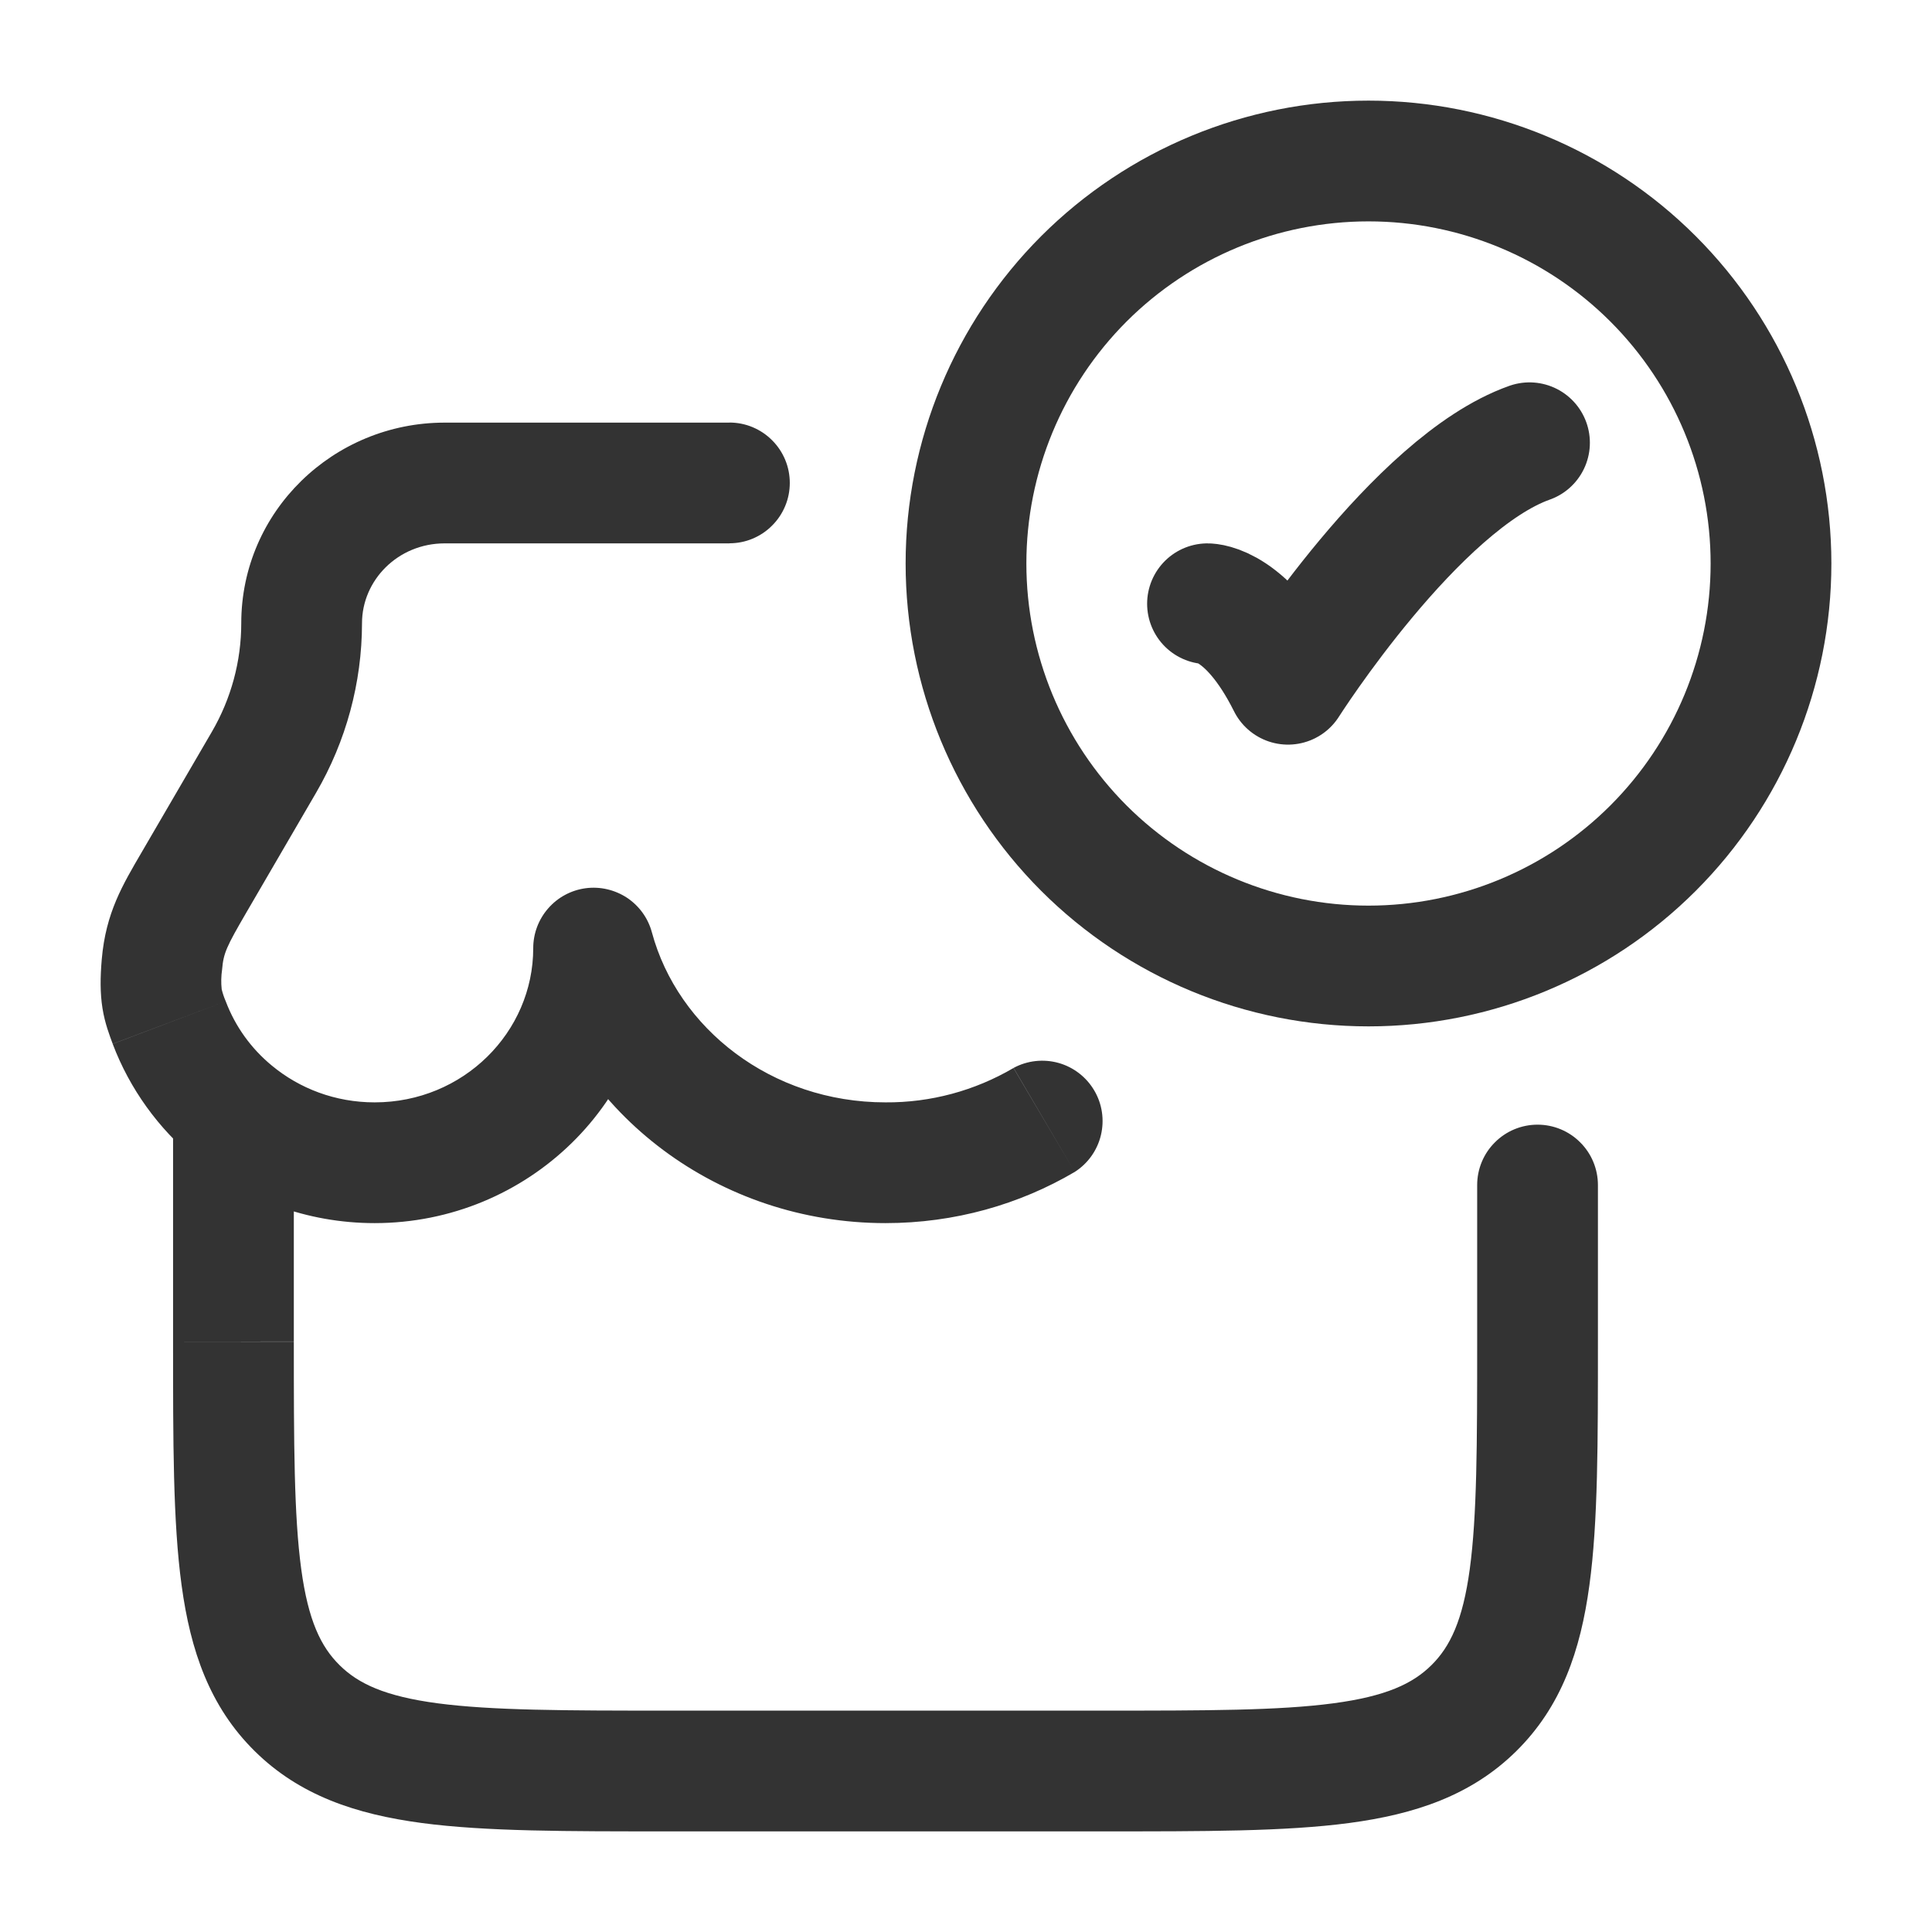 <svg xmlns="http://www.w3.org/2000/svg" fill="none" viewBox="0 0 24 24" height="24" width="24">
<path stroke-linejoin="round" stroke-linecap="round" stroke-width="1.5" stroke="#333333" d="M15 7.5C15 7.5 15.5 7.5 16 8.5C16 8.5 17.588 6 19 5.5"></path>
<path stroke-linejoin="round" stroke-linecap="round" stroke-width="1.5" stroke="#333333" d="M22 7C22 8.326 21.473 9.598 20.535 10.536C19.598 11.473 18.326 12 17 12C15.674 12 14.402 11.473 13.464 10.536C12.527 9.598 12 8.326 12 7C12 5.674 12.527 4.402 13.464 3.464C14.402 2.527 15.674 2 17 2C18.326 2 19.598 2.527 20.535 3.464C21.473 4.402 22 5.674 22 7Z"></path>
<path fill="#333333" d="M7.374 11.778L8.098 11.582C8.051 11.406 7.941 11.254 7.79 11.153C7.638 11.053 7.455 11.01 7.275 11.034C7.095 11.058 6.929 11.147 6.81 11.284C6.69 11.421 6.624 11.596 6.624 11.778H7.374ZM9.061 6.749C9.159 6.749 9.257 6.73 9.348 6.692C9.439 6.654 9.522 6.599 9.591 6.529C9.661 6.46 9.716 6.377 9.754 6.286C9.792 6.195 9.811 6.098 9.811 5.999C9.811 5.901 9.792 5.803 9.754 5.712C9.716 5.621 9.661 5.538 9.591 5.469C9.522 5.399 9.439 5.344 9.348 5.306C9.257 5.268 9.159 5.249 9.061 5.249V6.749ZM13.351 14.558C13.514 14.454 13.631 14.29 13.676 14.101C13.721 13.912 13.692 13.713 13.593 13.546C13.495 13.379 13.335 13.256 13.149 13.204C12.962 13.152 12.762 13.174 12.591 13.266L13.351 14.558ZM19.85 14.721C19.85 14.522 19.771 14.331 19.63 14.191C19.49 14.05 19.299 13.971 19.1 13.971C18.901 13.971 18.71 14.05 18.57 14.191C18.429 14.331 18.35 14.522 18.35 14.721H19.85ZM2.15 13.815V16.666L3.65 16.665V13.815H2.15ZM8.3 22.75H13.7V21.25H8.3V22.75ZM13.7 22.75C14.952 22.75 15.965 22.752 16.761 22.646C17.578 22.537 18.278 22.304 18.836 21.753L17.782 20.685C17.55 20.915 17.218 21.072 16.564 21.159C15.889 21.249 14.994 21.25 13.7 21.25V22.75ZM18.35 16.667C18.35 17.945 18.348 18.827 18.258 19.492C18.171 20.132 18.013 20.457 17.782 20.685L18.836 21.753C19.396 21.2 19.634 20.505 19.744 19.693C19.852 18.905 19.85 17.903 19.85 16.667H18.35ZM2.15 16.666C2.15 17.901 2.148 18.905 2.256 19.694C2.366 20.504 2.604 21.2 3.164 21.753L4.218 20.685C3.987 20.457 3.829 20.133 3.742 19.492C3.652 18.828 3.65 17.945 3.65 16.667L2.15 16.666ZM8.3 21.25C7.006 21.25 6.11 21.248 5.436 21.159C4.782 21.072 4.45 20.915 4.218 20.685L3.164 21.753C3.722 22.304 4.422 22.537 5.239 22.646C6.035 22.752 7.049 22.75 8.3 22.75V21.25ZM6.624 11.778C6.624 12.822 5.756 13.694 4.654 13.694V15.194C6.556 15.194 8.124 13.679 8.124 11.778H6.624ZM4.654 13.694C4.165 13.694 3.721 13.522 3.378 13.238L2.422 14.394C3.026 14.894 3.806 15.194 4.654 15.194V13.694ZM3.378 13.238C3.12 13.026 2.922 12.751 2.804 12.438L1.4 12.968C1.612 13.528 1.968 14.018 2.422 14.394L3.378 13.238ZM11 13.694C9.579 13.694 8.42 12.774 8.098 11.582L6.65 11.974C7.158 13.849 8.932 15.194 11 15.194V13.694ZM3.06 11.336L3.927 9.847L2.631 9.092L1.764 10.58L3.06 11.336ZM4.497 7.742C4.497 7.208 4.943 6.75 5.524 6.75V5.25C4.142 5.25 2.997 6.352 2.997 7.742H4.497ZM3.927 9.847C4.299 9.208 4.496 8.482 4.497 7.742H2.997C2.997 8.214 2.871 8.68 2.631 9.092L3.927 9.847ZM2.804 12.438C2.783 12.39 2.767 12.341 2.754 12.29C2.745 12.208 2.747 12.126 2.759 12.044L1.264 11.918C1.245 12.142 1.243 12.336 1.273 12.525C1.303 12.715 1.363 12.866 1.4 12.967L2.804 12.438ZM1.764 10.58C1.522 10.995 1.314 11.338 1.264 11.918L2.759 12.044C2.776 11.839 2.813 11.761 3.06 11.336L1.764 10.58ZM5.524 6.75H9.062V5.25H5.524V6.75ZM12.59 13.267C12.108 13.55 11.559 13.698 11 13.694V15.194C11.859 15.194 12.665 14.962 13.351 14.558L12.59 13.267ZM19.85 16.667V14.721H18.35V16.667H19.85Z"></path>
</svg>
